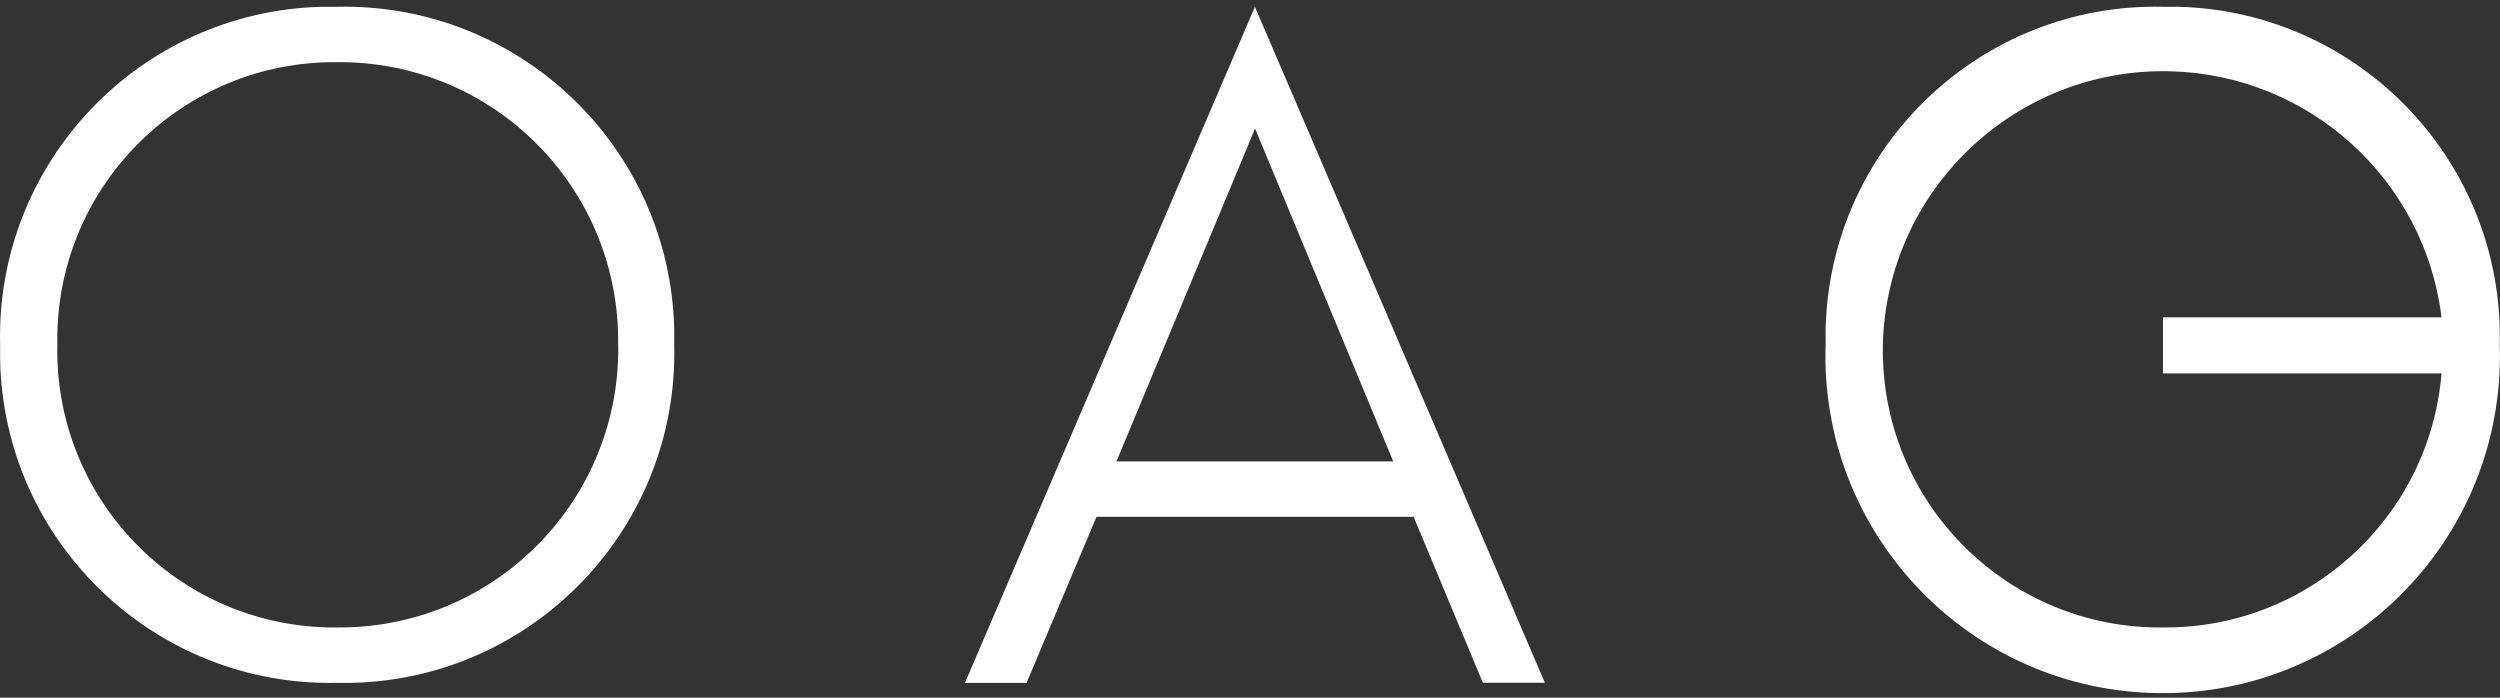 <svg width="86" height="24" viewBox="0 0 86 24" fill="none" xmlns="http://www.w3.org/2000/svg">
<rect x="0" y="0" width="86" height="24" fill="#333333" stroke="none"/>
<path d="M0.004 11.861C-0.151 5.598 4.8 0.392 11.068 0.233C11.241 0.233 11.415 0.233 11.589 0.233C17.857 0.093 23.049 5.058 23.193 11.326C23.193 11.505 23.193 11.683 23.193 11.861C23.348 18.13 18.392 23.331 12.129 23.49C11.951 23.49 11.772 23.49 11.594 23.49C5.326 23.625 0.139 18.651 0.004 12.387C0.004 12.214 0.004 12.04 0.004 11.866V11.861ZM21.263 11.861C21.34 6.568 17.114 2.216 11.82 2.139C11.743 2.139 11.666 2.139 11.594 2.139C6.329 2.091 2.02 6.317 1.972 11.582C1.972 11.673 1.972 11.77 1.972 11.861C1.866 17.126 6.049 21.478 11.314 21.584C11.405 21.584 11.502 21.584 11.594 21.584C16.887 21.633 21.22 17.381 21.268 12.088C21.268 12.011 21.268 11.934 21.268 11.861H21.263Z" fill="#FFFFFF"/>
<path d="M74.406 0.233C68.138 0.093 62.946 5.058 62.801 11.326C62.801 11.505 62.801 11.683 62.801 11.861C62.589 18.265 67.612 23.63 74.015 23.838C80.418 24.05 85.784 19.027 85.991 12.624C86.001 12.368 86.001 12.113 85.991 11.861C86.146 5.594 81.19 0.392 74.927 0.233C74.753 0.233 74.58 0.233 74.406 0.233ZM74.406 21.584C69.142 21.642 64.828 17.42 64.77 12.156C64.77 12.059 64.77 11.963 64.77 11.861C64.9 6.535 69.325 2.322 74.652 2.452C79.429 2.568 83.405 6.168 83.989 10.916H74.406V12.846H83.989C83.574 17.816 79.395 21.628 74.406 21.584Z" fill="#FFFFFF"/>
<path d="M48.631 17.777H37.721L35.314 23.49H33.195L43.169 0.233L53.143 23.485H51.01L48.626 17.772L48.631 17.777ZM47.927 15.871L43.174 4.421L38.407 15.871H47.927Z" fill="#FFFFFF"/>
</svg>
